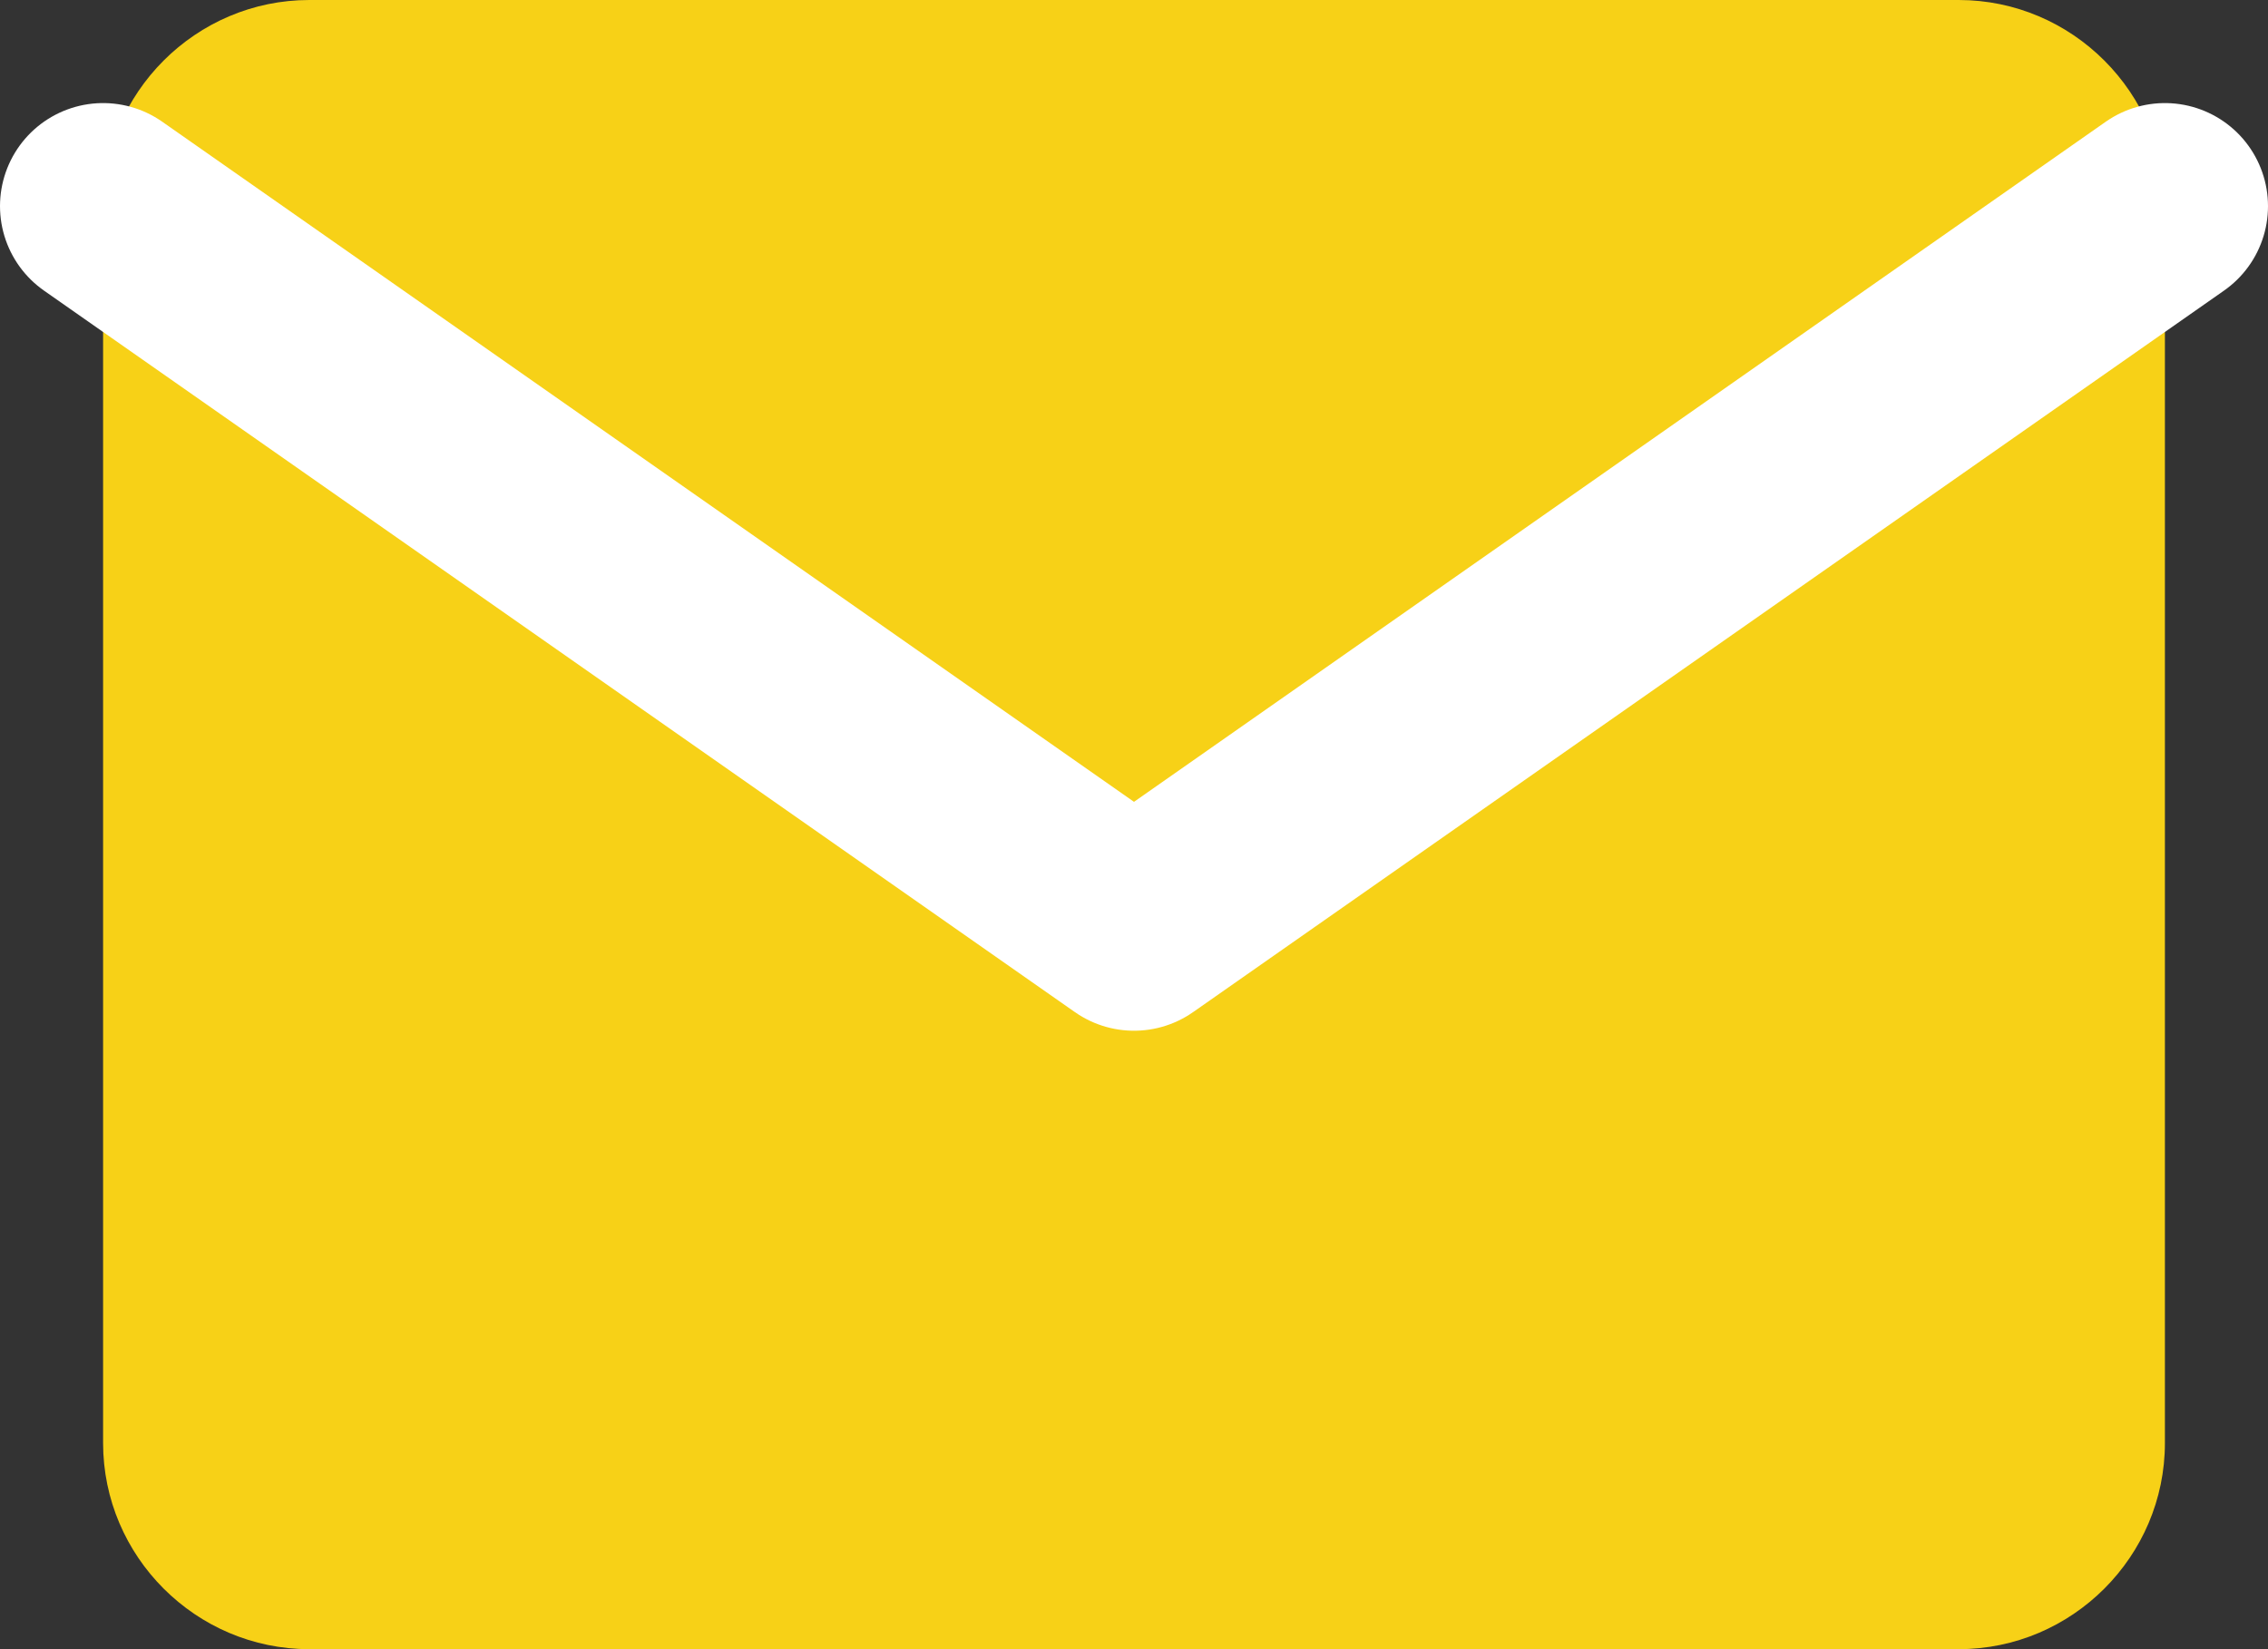 <?xml version="1.0" encoding="UTF-8"?>
<svg width="22px" height="16px" viewBox="0 0 22 16" version="1.1" xmlns="http://www.w3.org/2000/svg" xmlns:xlink="http://www.w3.org/1999/xlink">
    <rect x="0" y="0" width="22" height="16" fill="#333333" stroke="none"/>
    <title>mail (1)</title>
    <g id="Page-1" stroke="none" stroke-width="1" fill="none" fill-rule="evenodd">
        <g id="Team-Block" transform="translate(-101, -509)">
            <g id="Group" transform="translate(80, 376)">
                <g id="mail-(1)" transform="translate(22, 133)">
                    <path d="M2,0 L18,0 C19.1,0 20,0.9 20,2 L20,14 C20,15.1 19.1,16 18,16 L2,16 C0.9,16 0,15.1 0,14 L0,2 C0,0.9 0.9,0 2,0 Z" id="Path" fill="#F7D117"></path>
                    <polyline id="Path" stroke="#FFFFFF" stroke-width="2" stroke-linecap="round" stroke-linejoin="round" points="20 2 10 9 0 2"></polyline>
                </g>
            </g>
        </g>
    </g>
</svg>